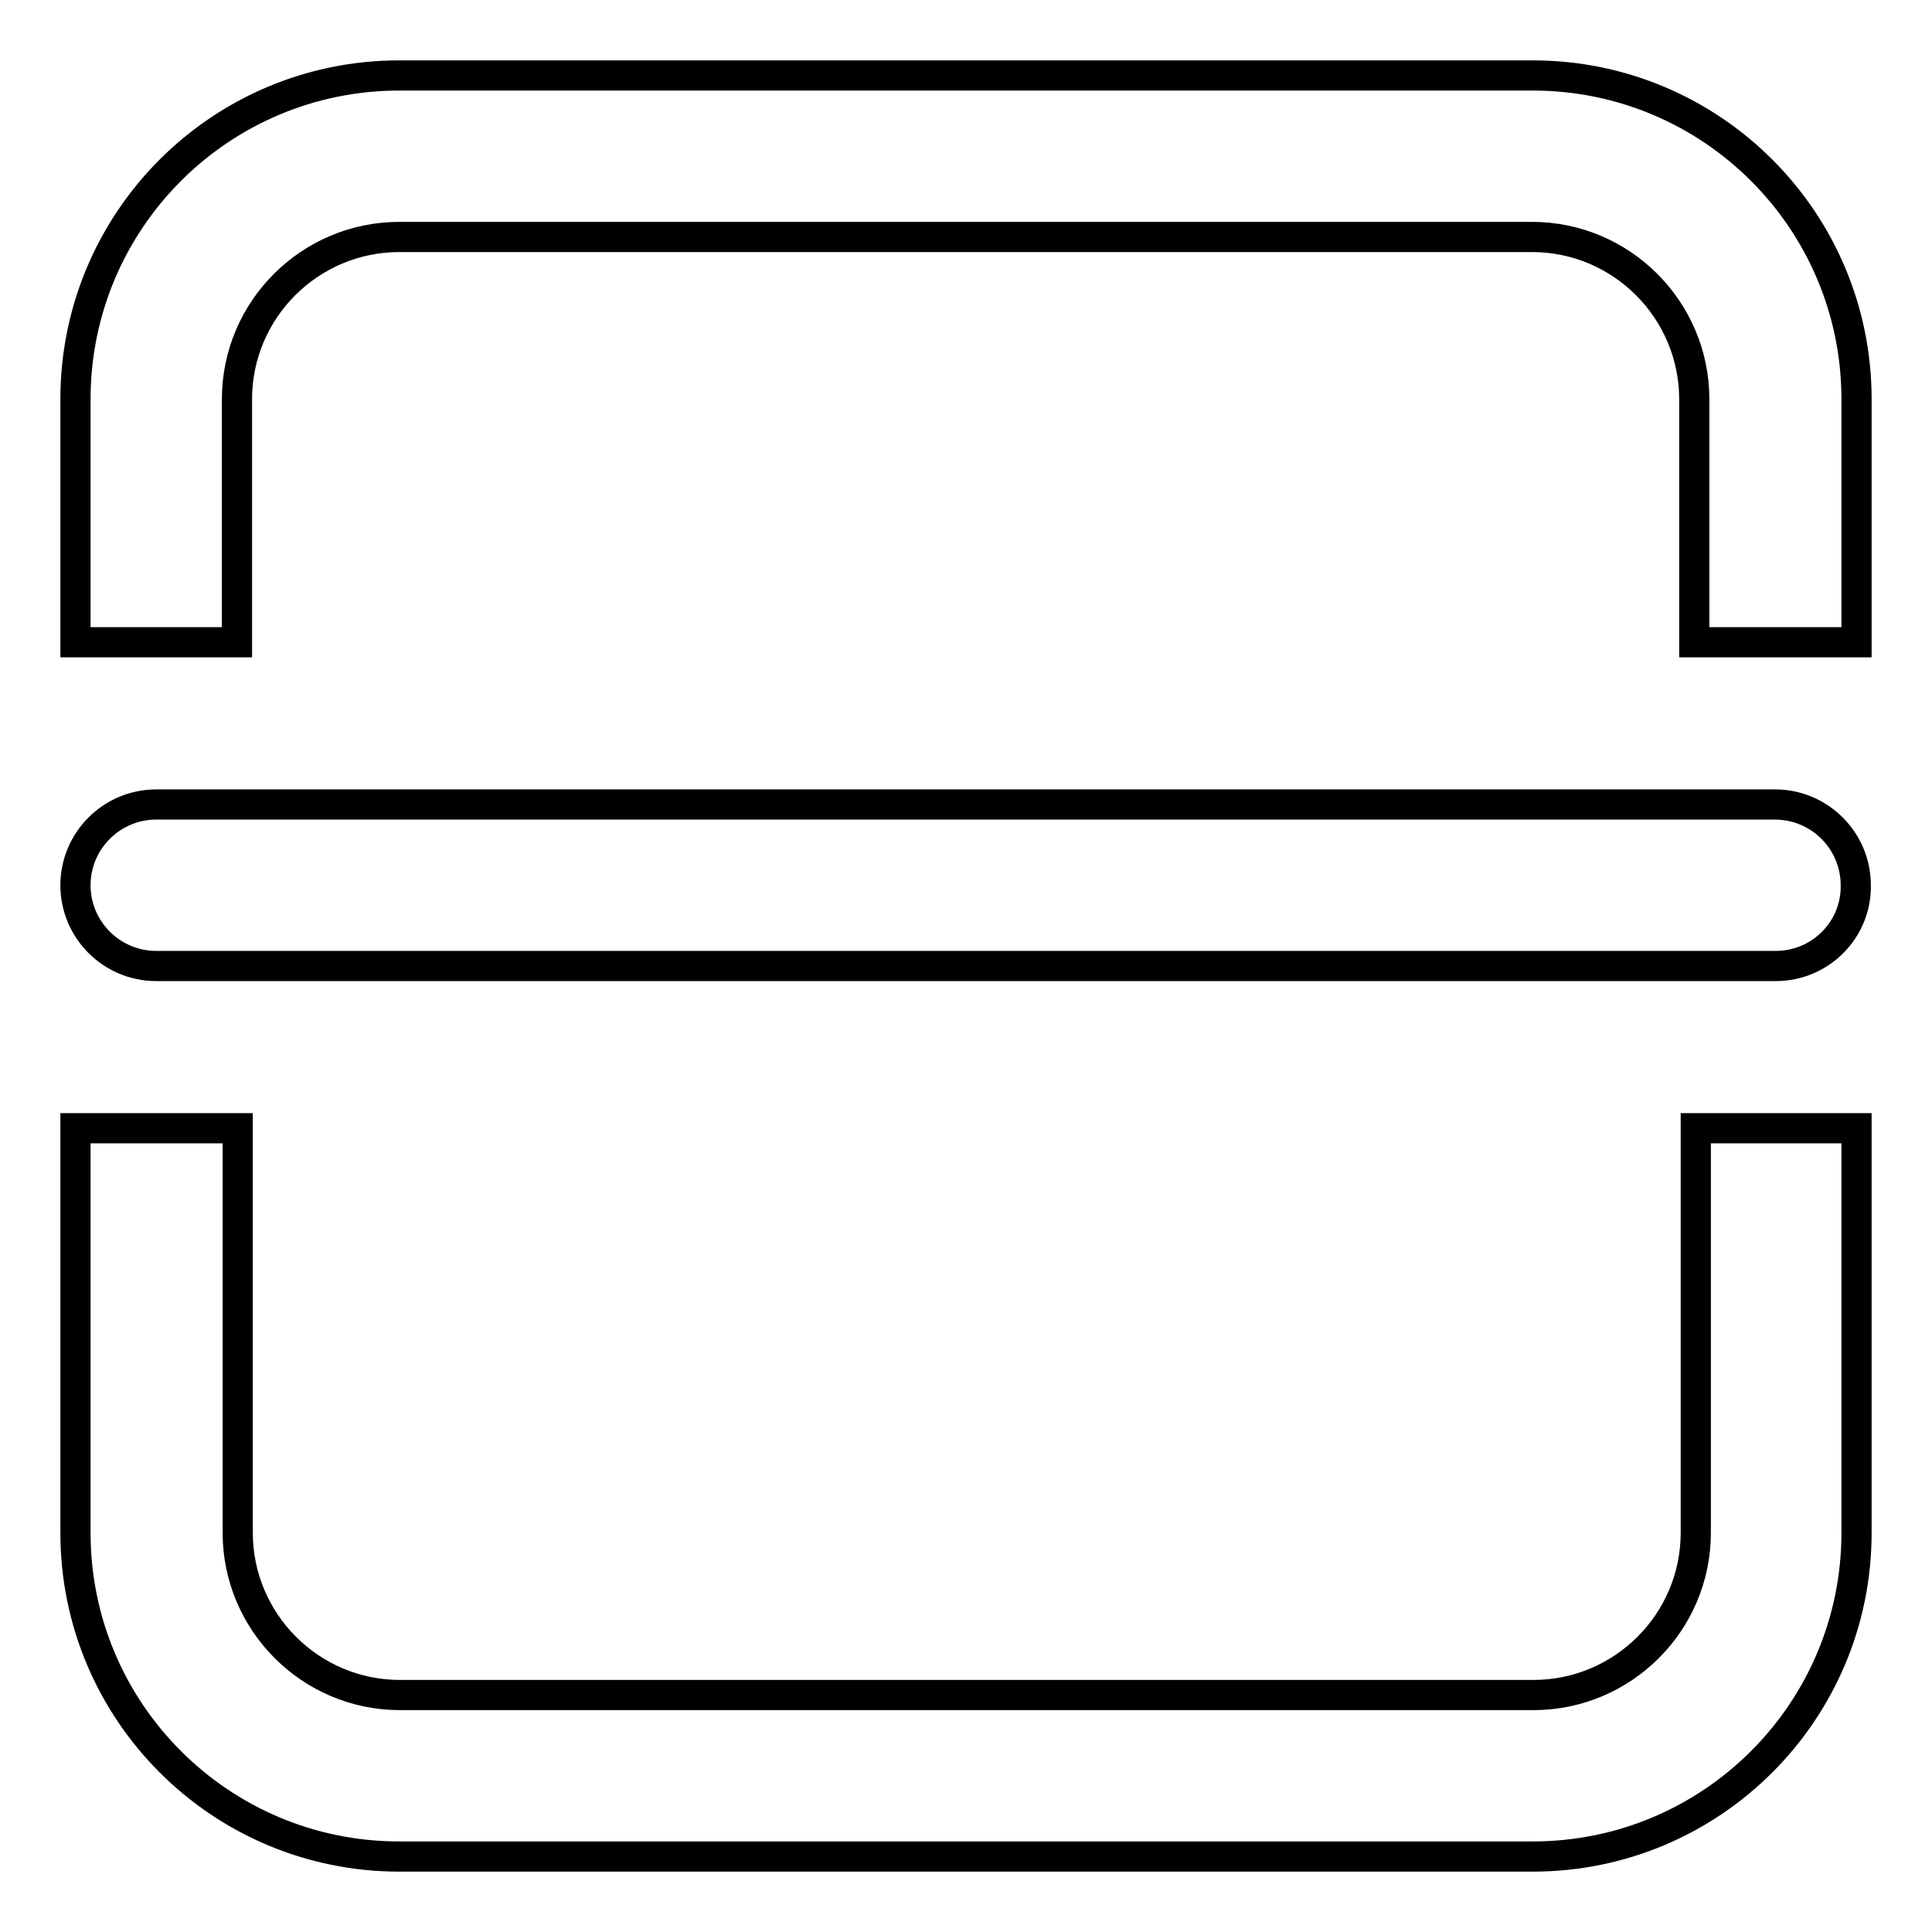 <?xml version="1.0" encoding="utf-8"?>
<!-- Svg Vector Icons : http://www.onlinewebfonts.com/icon -->
<!DOCTYPE svg PUBLIC "-//W3C//DTD SVG 1.1//EN" "http://www.w3.org/Graphics/SVG/1.1/DTD/svg11.dtd">
<svg version="1.1" xmlns="http://www.w3.org/2000/svg" xmlns:xlink="http://www.w3.org/1999/xlink" x="0px" y="0px" viewBox="0 0 256 256" enable-background="new 0 0 256 256" xml:space="preserve">
<g> <path stroke-width="4" fill-opacity="0" stroke="#000000"  d="M203.1,246H52.9C29.2,246,10,226.8,10,203.1l0,0v-53.6h21.5v53.6c0,11.8,9.6,21.5,21.5,21.5h150.2 c11.8,0,21.5-9.6,21.5-21.5l0,0v-53.6H246v53.6C246,226.8,226.8,246,203.1,246L203.1,246z M235.3,128H20.7 c-5.9,0-10.7-4.8-10.7-10.7c0-5.9,4.8-10.7,10.7-10.7h214.5c5.9,0,10.7,4.8,10.7,10.7C246,123.2,241.2,128,235.3,128L235.3,128z  M224.5,52.9c0-11.8-9.6-21.5-21.5-21.5l0,0H52.9c-11.8,0-21.5,9.6-21.5,21.5v32.2H10V52.9C10,29.2,29.2,10,52.9,10h150.2 c23.7,0,42.9,19.2,42.9,42.9v32.2h-21.5V52.9z"/></g>
</svg>
